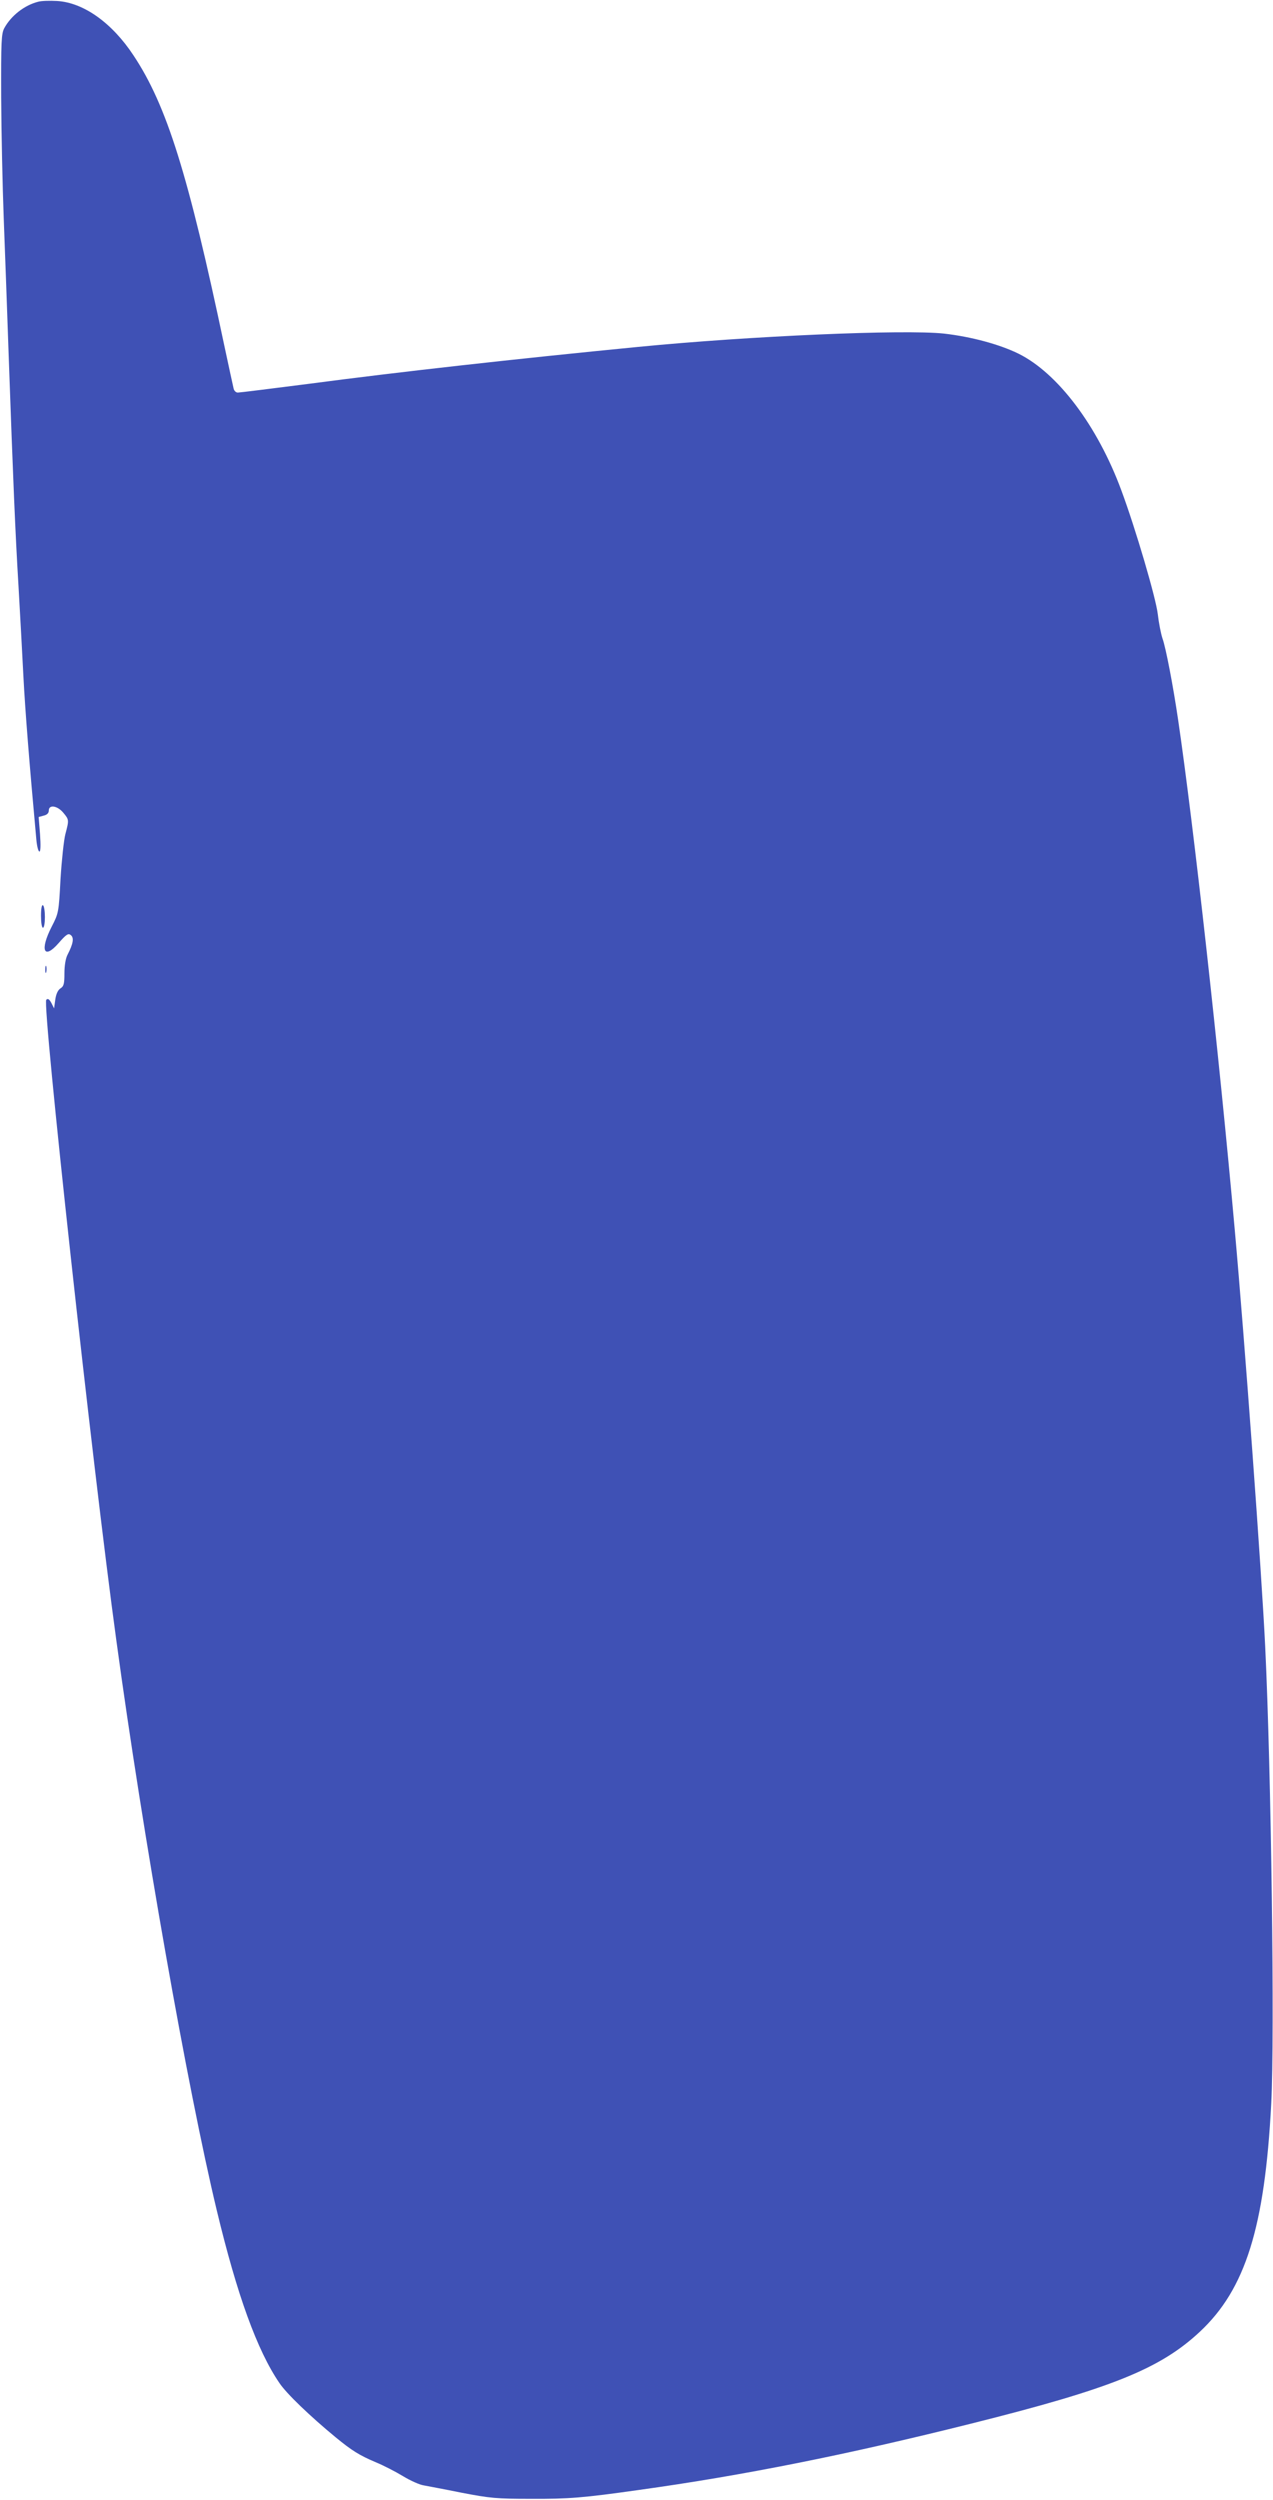 <?xml version="1.0" standalone="no"?>
<!DOCTYPE svg PUBLIC "-//W3C//DTD SVG 20010904//EN"
 "http://www.w3.org/TR/2001/REC-SVG-20010904/DTD/svg10.dtd">
<svg version="1.0" xmlns="http://www.w3.org/2000/svg"
 width="652pt" height="1280pt" viewBox="0 0 652 1280"
 preserveAspectRatio="xMidYMid meet">
<g transform="translate(0,1280) scale(0.1,-0.1)"
fill="#3f51b5" stroke="none">
<path d="M195 12791 c-70 -18 -138 -71 -173 -135 -15 -28 -17 -66 -16 -356 1
-179 7 -455 13 -615 6 -159 18 -483 26 -720 22 -618 33 -887 50 -1170 8 -137
19 -344 25 -460 9 -174 30 -439 66 -832 3 -35 10 -63 16 -63 6 0 7 32 3 89
l-7 88 26 7 c17 4 26 13 26 26 0 32 44 25 74 -11 30 -36 30 -37 11 -109 -8
-30 -19 -134 -25 -230 -9 -172 -10 -176 -45 -244 -62 -121 -41 -172 35 -85 40
46 50 52 63 41 17 -14 12 -44 -17 -100 -10 -19 -16 -56 -16 -95 0 -54 -3 -67
-21 -78 -13 -9 -22 -29 -26 -58 l-6 -44 -14 28 c-11 20 -18 24 -26 16 -22 -22
236 -2385 359 -3281 136 -1000 365 -2296 514 -2916 104 -434 207 -718 321
-885 36 -54 157 -170 288 -278 83 -68 121 -92 206 -128 39 -16 101 -48 139
-71 38 -23 85 -44 105 -47 20 -4 108 -20 196 -38 146 -28 177 -31 355 -31 193
-1 267 5 550 45 540 75 1069 181 1704 340 716 179 968 280 1172 471 233 218
332 534 365 1168 18 345 0 1696 -31 2340 -18 379 -106 1580 -156 2135 -80 897
-211 2074 -290 2610 -25 170 -63 370 -80 416 -8 24 -19 80 -24 124 -9 81 -114
439 -187 635 -122 330 -325 599 -526 699 -98 48 -242 87 -382 103 -205 22
-992 -12 -1565 -68 -635 -62 -1226 -128 -1695 -190 -187 -24 -348 -44 -357
-44 -10 0 -20 10 -22 23 -3 12 -24 110 -47 217 -185 878 -295 1230 -465 1486
-110 167 -256 271 -392 279 -37 2 -80 1 -97 -4z"/>
<path d="M210 8111 c0 -34 4 -61 10 -61 6 0 10 24 10 54 0 30 -4 58 -10 61 -6
4 -10 -17 -10 -54z"/>
<path d="M232 7835 c0 -16 2 -22 5 -12 2 9 2 23 0 30 -3 6 -5 -1 -5 -18z"/>
</g>
</svg>
